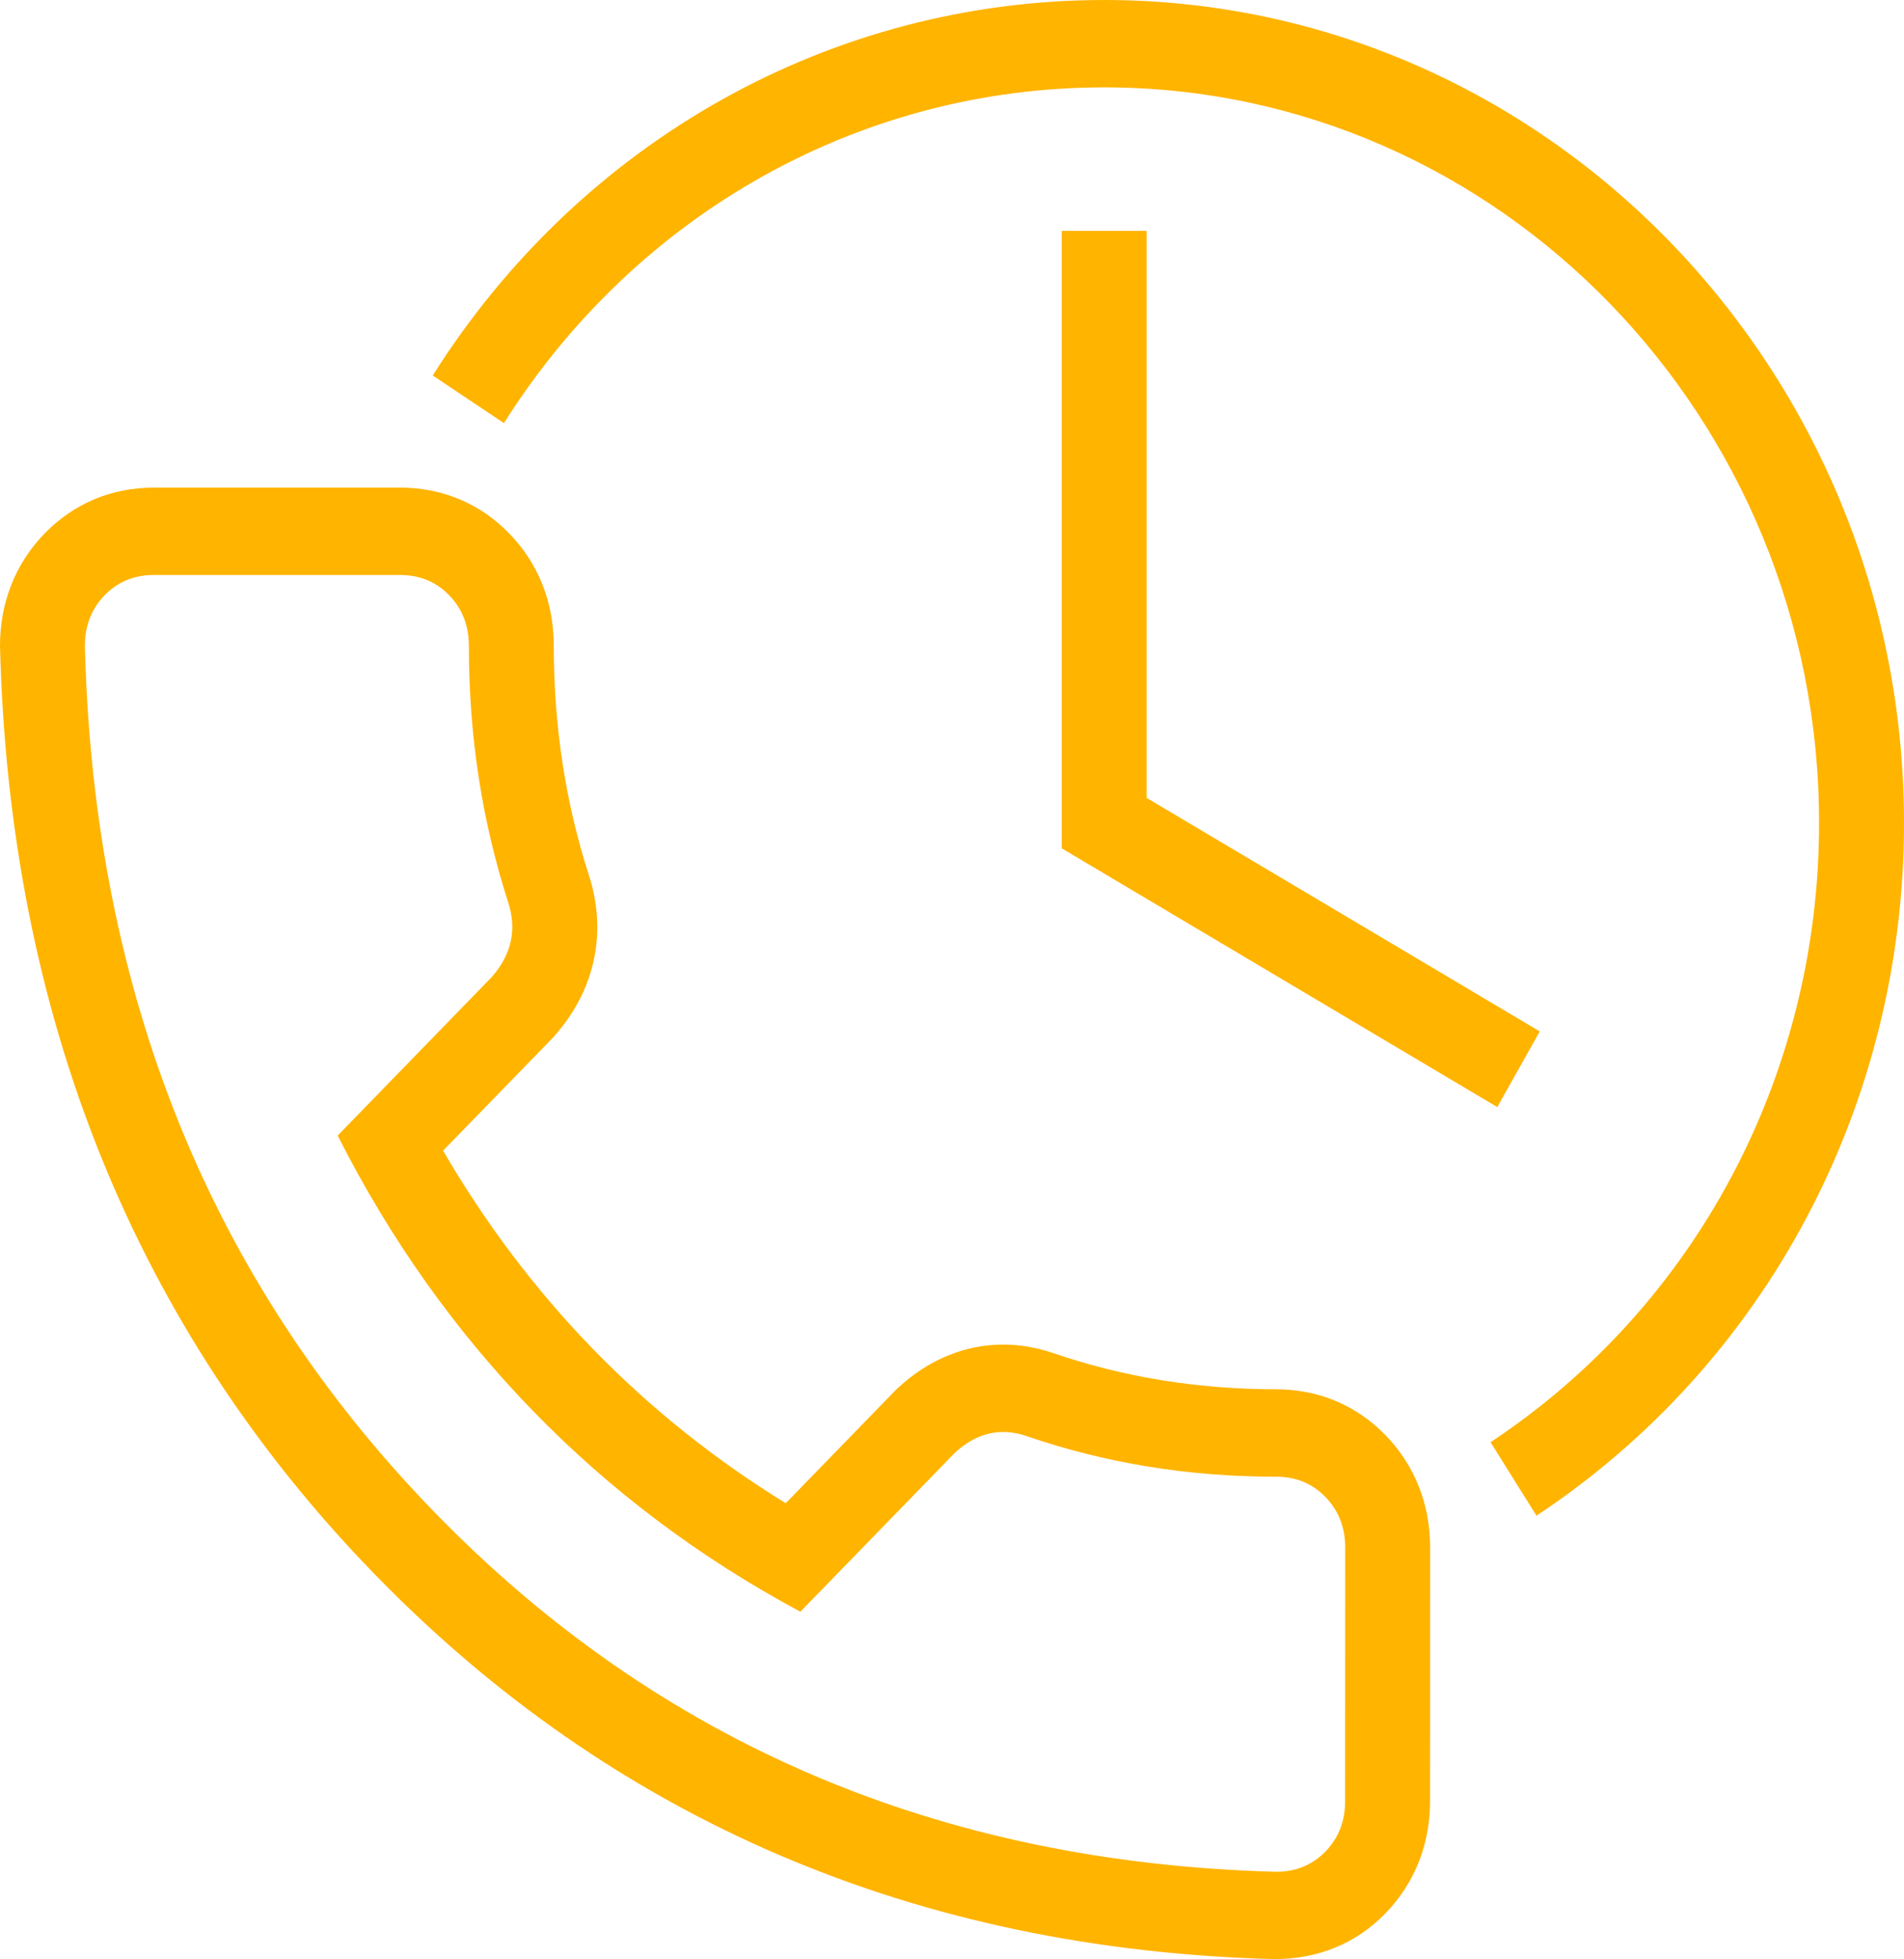 <?xml version="1.0" encoding="utf-8"?>
<!-- Generator: Adobe Illustrator 17.0.0, SVG Export Plug-In . SVG Version: 6.00 Build 0)  -->
<!DOCTYPE svg PUBLIC "-//W3C//DTD SVG 1.1//EN" "http://www.w3.org/Graphics/SVG/1.1/DTD/svg11.dtd">
<svg version="1.1" id="Calque_1" xmlns="http://www.w3.org/2000/svg" xmlns:xlink="http://www.w3.org/1999/xlink" x="0px" y="0px"
	 width="48.316px" height="49.691px" viewBox="0 0 48.316 49.691" enable-background="new 0 0 48.316 49.691" xml:space="preserve">
<g>
	<g>
		<defs>
			<rect id="SVGID_1_" x="0" y="0" width="48.316" height="49.691"/>
		</defs>
		<clipPath id="SVGID_2_">
			<use xlink:href="#SVGID_1_"  overflow="visible"/>
		</clipPath>
		<path clip-path="url(#SVGID_2_)" fill="#FFB400" d="M28.019,0c-6.904,0-13.274,3.561-17.038,9.524l1.807,1.208
			c3.366-5.332,9.059-8.516,15.231-8.516c10.004,0,18.142,8.371,18.142,18.66c0,6.377-3.116,12.248-8.337,15.704l1.166,1.864
			c5.84-3.866,9.326-10.434,9.326-17.568C48.316,9.365,39.211,0,28.019,0"/>
	</g>
</g>
<polygon fill="#FFB400" points="26.942,5.856 26.942,21.517 37.995,28.08 39.073,26.161 29.097,20.238 29.097,5.856 "/>
<g>
	<g>
		<defs>
			<rect id="SVGID_3_" x="0" y="0" width="48.316" height="49.691"/>
		</defs>
		<clipPath id="SVGID_4_">
			<use xlink:href="#SVGID_3_"  overflow="visible"/>
		</clipPath>
		<path clip-path="url(#SVGID_4_)" fill="#FFB400" d="M34.134,45.678c0.002,0.512-0.167,0.94-0.498,1.283
			c-0.335,0.343-0.751,0.515-1.25,0.515c-8.551-0.229-15.672-3.269-21.362-9.122c-5.691-5.854-8.648-13.177-8.87-21.97
			c0-0.515,0.168-0.942,0.501-1.285c0.333-0.343,0.75-0.515,1.249-0.515h6.245c0.501,0,0.917,0.171,1.25,0.515
			c0.333,0.342,0.499,0.77,0.499,1.285c0,2.284,0.335,4.453,1,6.509c0.221,0.685,0.084,1.314-0.416,1.885l-3.913,4.025
			c1.331,2.629,2.983,4.954,4.954,6.981c1.969,2.027,4.233,3.726,6.787,5.096l3.915-4.025c0.382-0.356,0.795-0.534,1.232-0.534
			c0.195,0,0.394,0.035,0.6,0.106c1.994,0.685,4.1,1.028,6.317,1.028h0.011c0.499,0.001,0.916,0.171,1.249,0.514
			s0.502,0.769,0.502,1.283L34.134,45.678z M32.391,35.238c-1.99,0-3.886-0.308-5.651-0.914c-0.426-0.146-0.856-0.22-1.283-0.22
			c-0.973,0-1.898,0.382-2.676,1.105l-0.041,0.039l-0.039,0.039l-2.762,2.841c-1.805-1.111-3.445-2.422-4.891-3.911
			c-1.451-1.491-2.726-3.179-3.804-5.032l2.762-2.839l0.039-0.041l0.038-0.043c1.023-1.169,1.329-2.613,0.86-4.067
			c-0.591-1.825-0.89-3.78-0.89-5.811c0-1.108-0.392-2.095-1.133-2.855c-0.735-0.757-1.694-1.161-2.771-1.161H3.904
			c-1.074,0-2.033,0.403-2.773,1.164C0.391,14.294,0,15.28,0,16.384c0.236,9.396,3.432,17.295,9.5,23.537
			c6.066,6.24,13.748,9.528,22.829,9.77h0.004c1.126,0,2.083-0.4,2.824-1.16c0.747-0.771,1.136-1.76,1.132-2.863l0.002-6.415
			c0-1.103-0.392-2.089-1.132-2.851C34.421,35.643,33.464,35.241,32.391,35.238"/>
	</g>
</g>
</svg>
